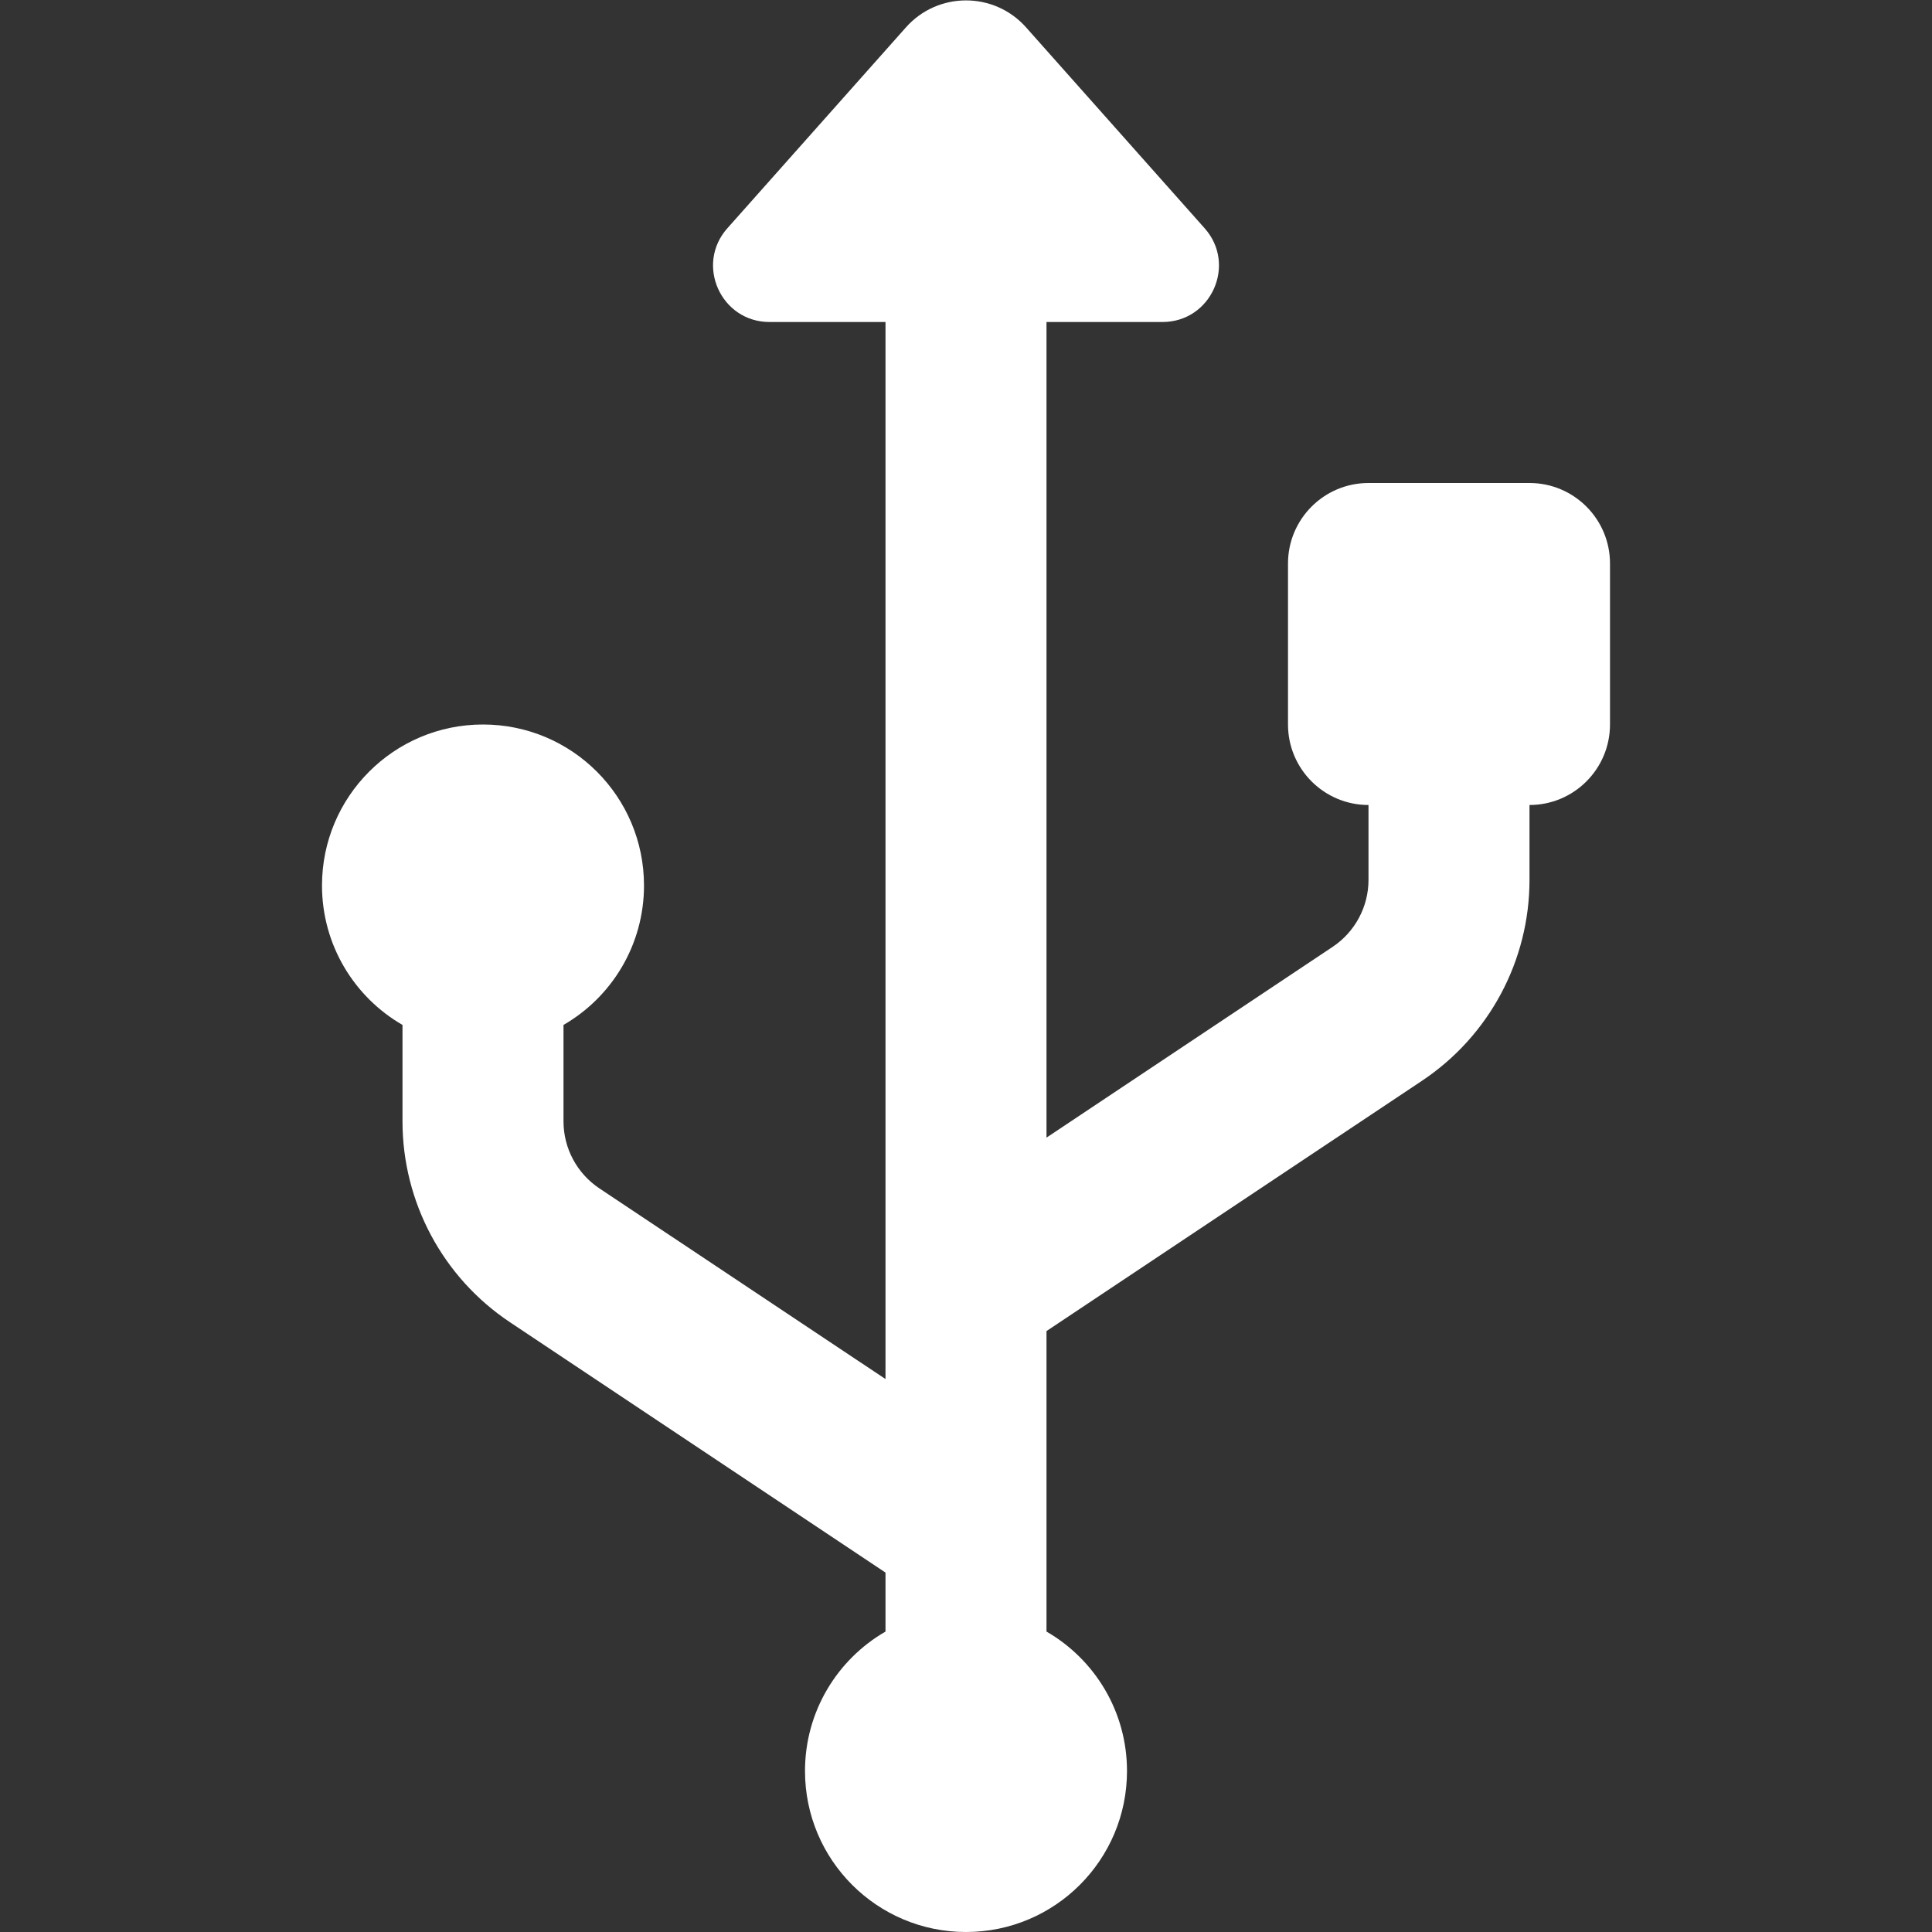<!DOCTYPE svg PUBLIC "-//W3C//DTD SVG 1.1//EN" "http://www.w3.org/Graphics/SVG/1.1/DTD/svg11.dtd">
<!-- Uploaded to: SVG Repo, www.svgrepo.com, Transformed by: SVG Repo Mixer Tools -->
<svg width="800px" height="800px" viewBox="0 0 24 24" fill="none" xmlns="http://www.w3.org/2000/svg">
<rect x="0" y="0" width="24" height="24" fill="#333333" stroke="none"/>
<g id="SVGRepo_bgCarrier" stroke-width="0"/>
<g id="SVGRepo_tracerCarrier" stroke-linecap="round" stroke-linejoin="round"/>
<g id="SVGRepo_iconCarrier"> <path d="M11.253 0.341L9.036 2.835C8.634 3.286 8.955 4 9.559 4H11V17.131L7.445 14.762C7.167 14.576 7 14.264 7 13.93V12.732C7.598 12.387 8 11.74 8 11C8 9.895 7.105 9 6 9C4.895 9 4 9.895 4 11C4 11.74 4.402 12.387 5 12.732V13.93C5 14.933 5.501 15.87 6.336 16.426L11 19.535V20.268C10.402 20.613 10 21.26 10 22C10 23.105 10.895 24 12 24C13.105 24 14 23.105 14 22C14 21.26 13.598 20.613 13 20.268V16.535L17.664 13.426C18.499 12.87 19 11.933 19 10.93V10C19.552 10 20 9.552 20 9V7C20 6.448 19.552 6 19 6H17C16.448 6 16 6.448 16 7V9C16 9.552 16.448 10 17 10V10.93C17 11.264 16.833 11.576 16.555 11.762L13 14.132V4H14.441C15.045 4 15.366 3.286 14.964 2.835L12.747 0.341C12.35 -0.107 11.65 -0.107 11.253 0.341Z" fill="#ffffff"/> </g>
</svg>
